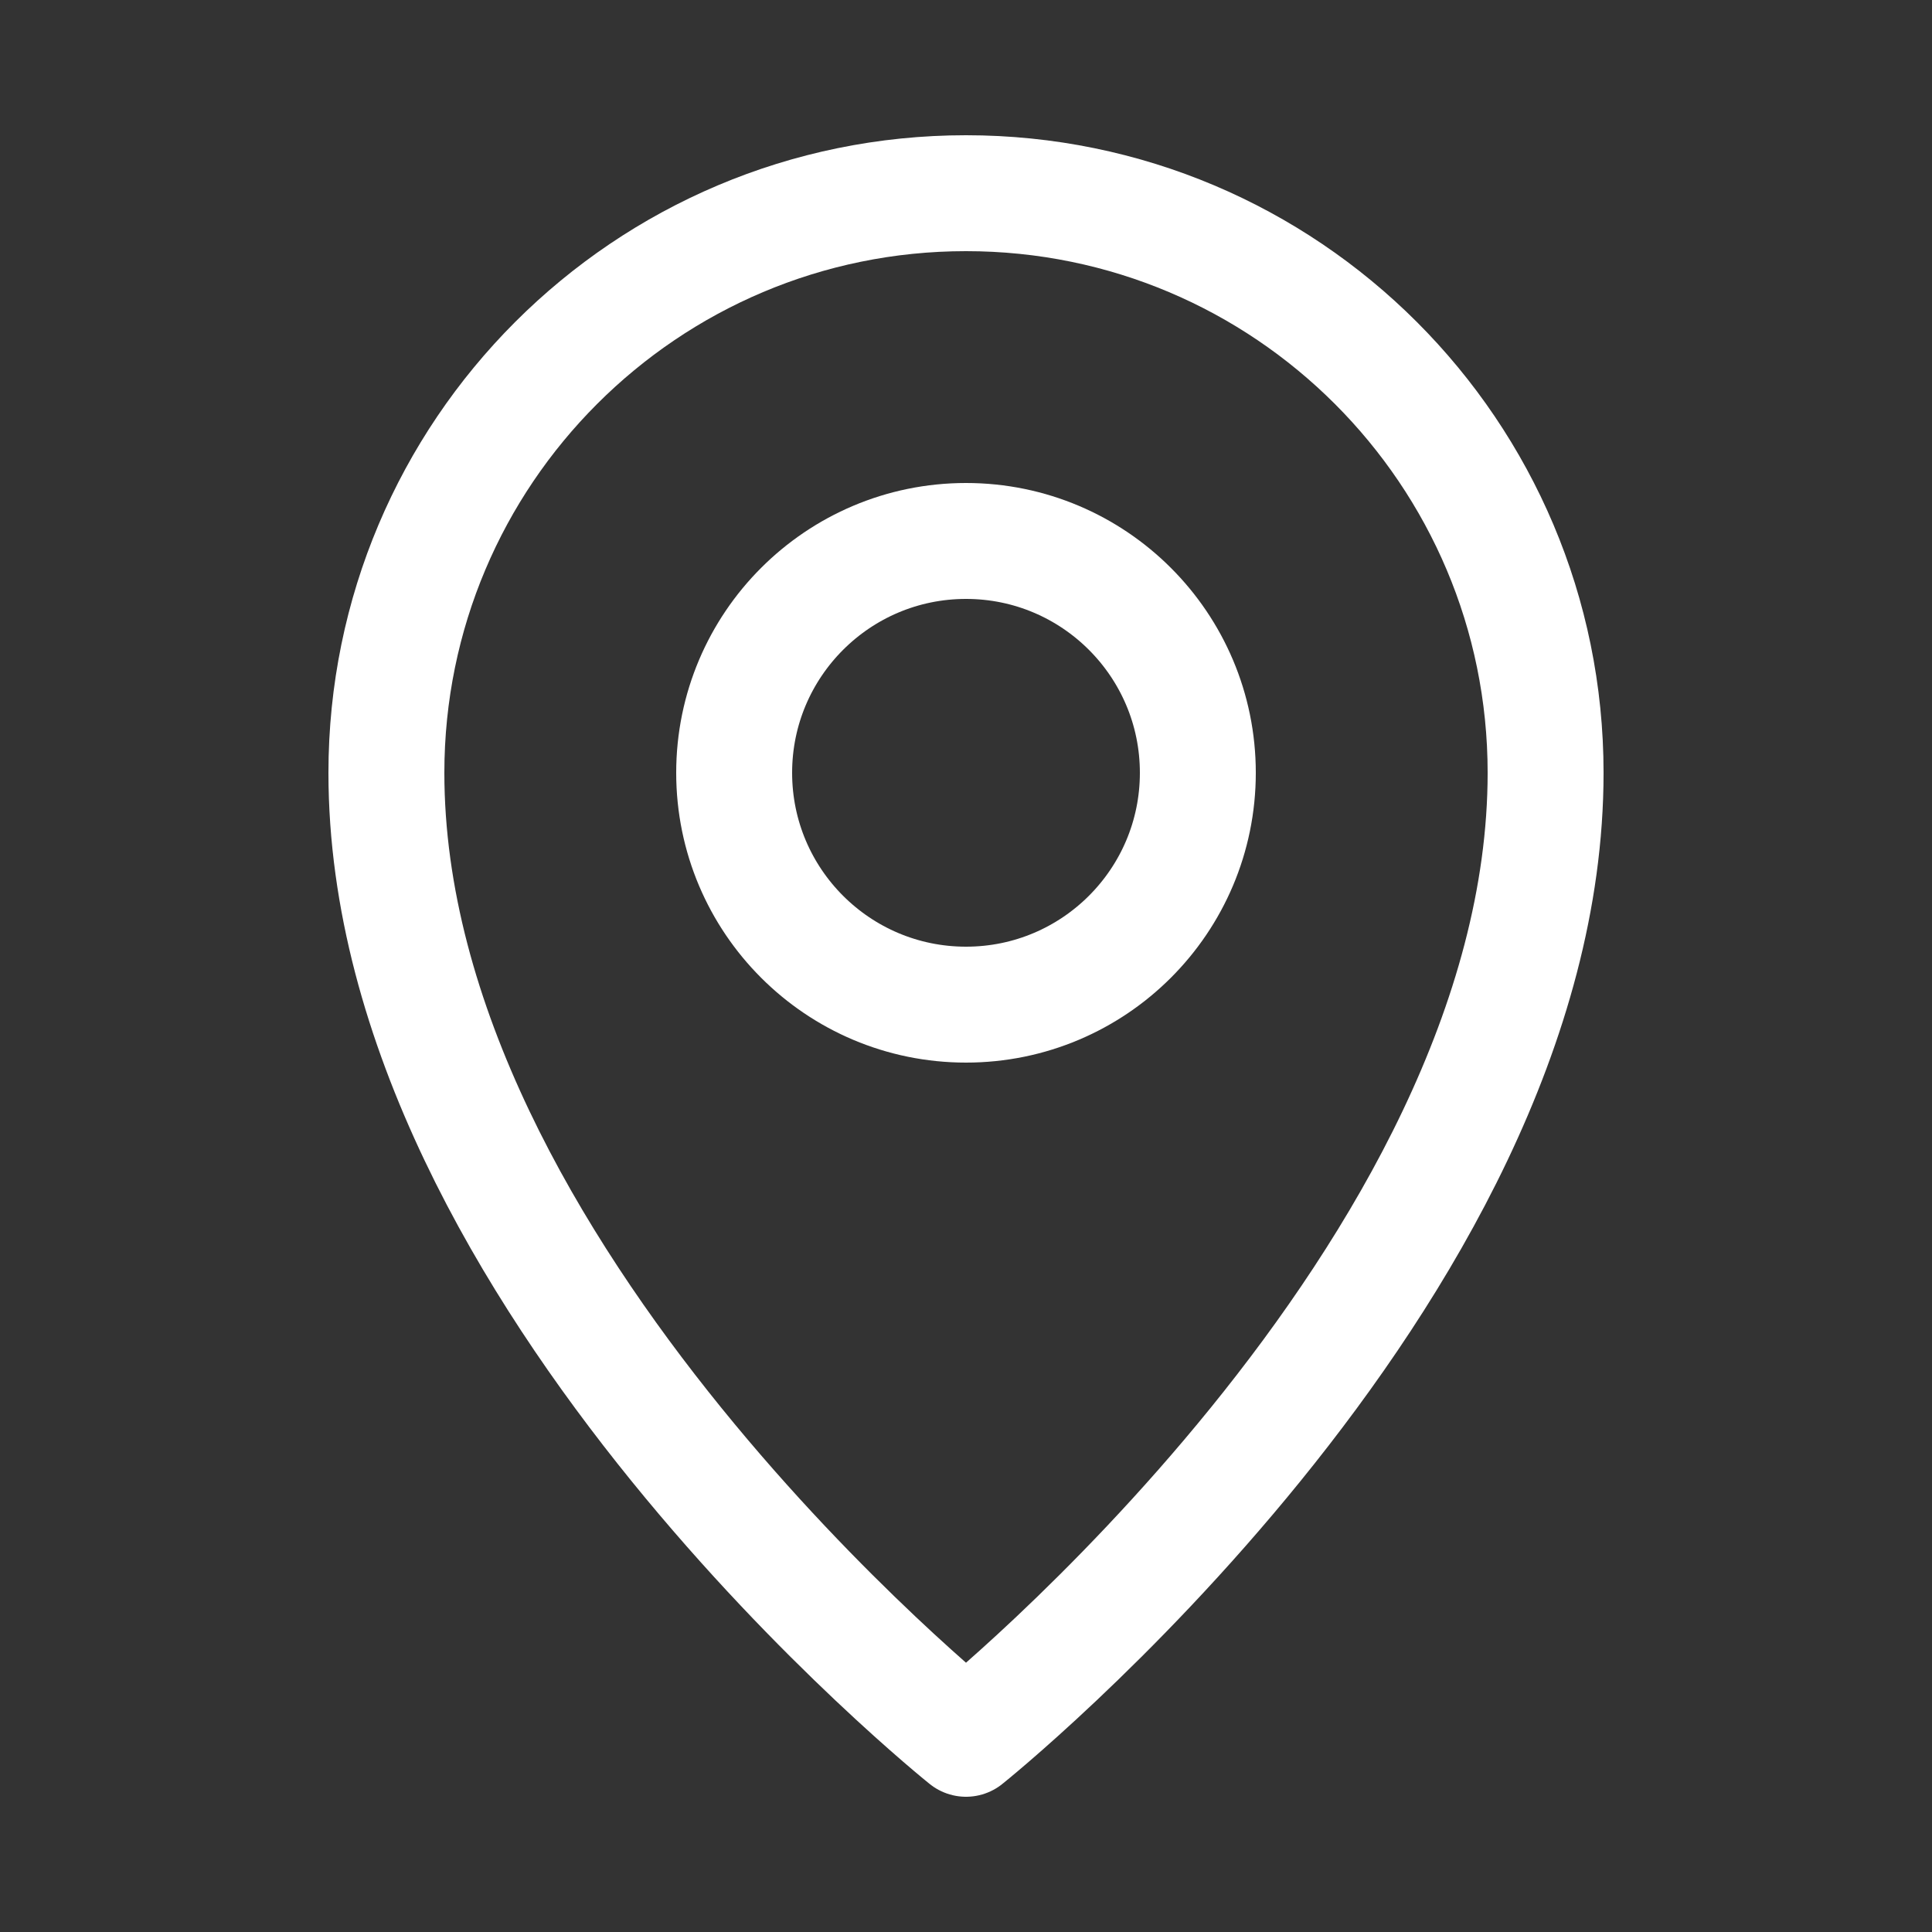 <svg width="20" height="20" viewBox="0 0 20 20" fill="none" xmlns="http://www.w3.org/2000/svg">
<rect x="0" y="0" width="20" height="20" fill="#333333" stroke="none"/>
<path d="M10 18C10 18 16 13.2 16 8C16 4.686 13.314 2 10 2C6.686 2 4 4.686 4 8C4 13.2 10 18 10 18Z" stroke="white" stroke-width="1.2" stroke-linejoin="round"/>
<path d="M10 10.4C11.325 10.4 12.4 9.326 12.4 8C12.4 6.675 11.325 5.6 10 5.6C8.675 5.6 7.6 6.675 7.6 8C7.6 9.326 8.675 10.4 10 10.4Z" stroke="white" stroke-width="1.2" stroke-linejoin="round"/>
</svg>
